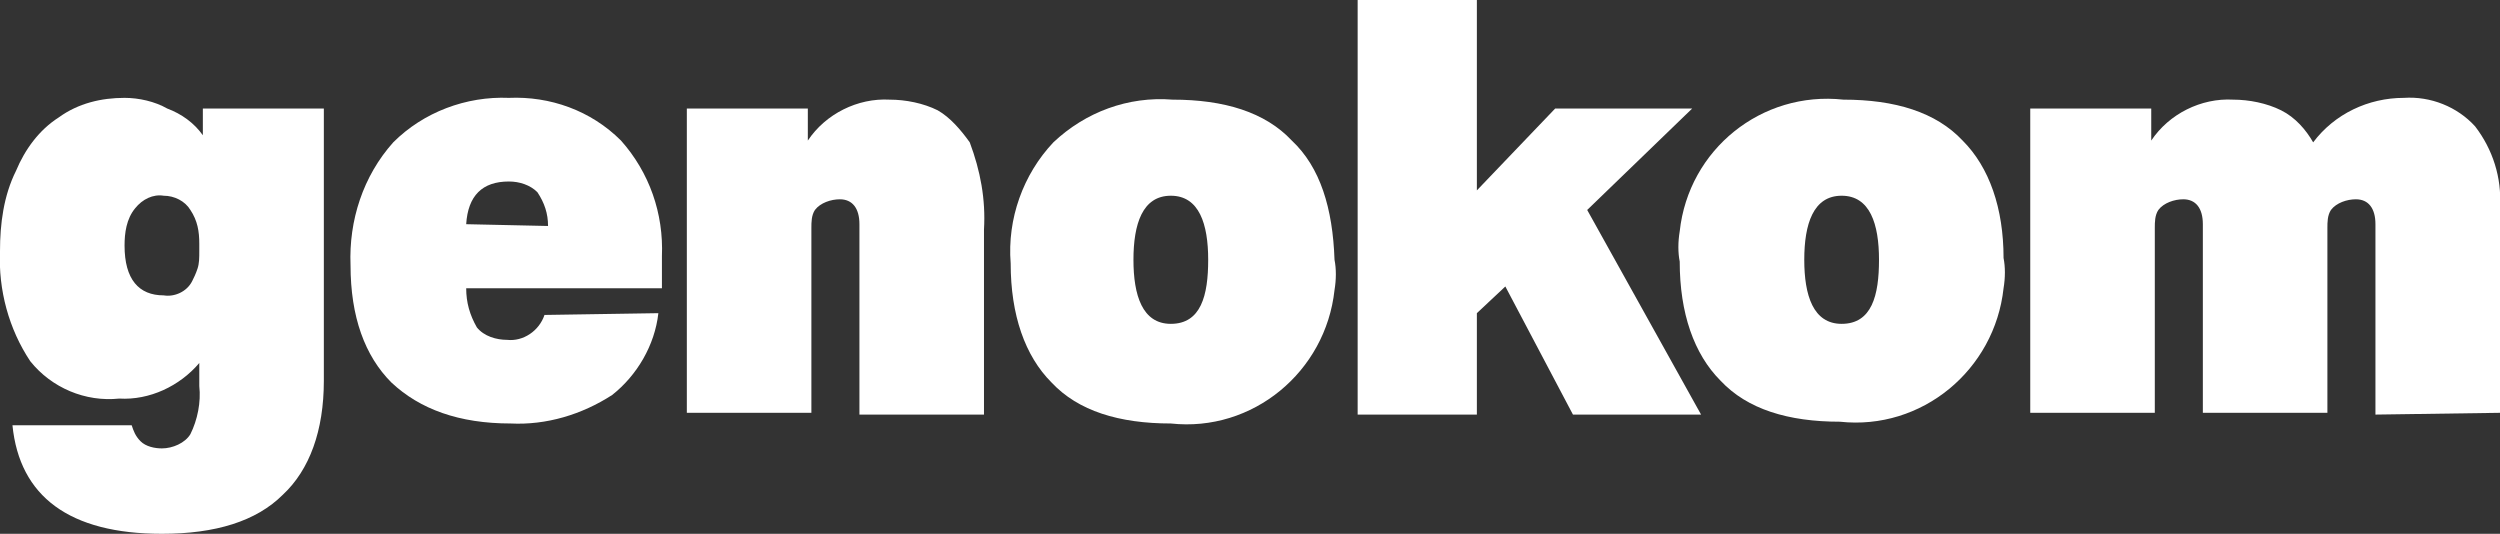 <?xml version="1.0" encoding="UTF-8"?>
<svg xmlns="http://www.w3.org/2000/svg" viewBox="0 0 140.5 30">
  <rect x="0" y="0" width="140.5" height="30" fill="#333333" stroke="none"/>
  <g fill="#fff">
    <path d="m133.5 23.3v-10.7c0-.9-.4-1.4-1.1-1.4-.5 0-1.1.2-1.4.6-.2.3-.2.7-.2 1v10.4h-7v-10.6c0-.9-.4-1.4-1.1-1.4-.5 0-1.1.2-1.4.6-.2.3-.2.7-.2 1v10.4h-7v-17.1h6.8v1.8c1-1.5 2.8-2.4 4.6-2.3.9 0 1.9.2 2.7.6s1.4 1.1 1.8 1.8c1.2-1.6 3.1-2.5 5.1-2.5 1.5-.1 3 .5 4 1.6 1 1.3 1.5 2.9 1.4 4.5v11.6z"></path>
    <path d="m72.6 7.9c-1.5-1.6-3.8-2.3-6.7-2.3-2.5-.2-4.9.7-6.7 2.4-1.7 1.8-2.6 4.3-2.4 6.8 0 2.9.8 5.2 2.3 6.7 1.5 1.6 3.8 2.3 6.7 2.3 4.6.5 8.7-2.9 9.2-7.5.1-.6.1-1.2 0-1.7-.1-2.9-.8-5.2-2.4-6.7zm-6.8 10.3c-1.6 0-2.1-1.6-2.1-3.6s.5-3.6 2.1-3.6 2.1 1.6 2.1 3.6-.4 3.6-2.1 3.6z"></path>
    <path d="m88.4 23.3-3.8-7.2-1.6 1.5v5.7h-6.7v-23.3h6.7v10.7l4.4-4.6h7.7l-5.9 5.7 6.4 11.5z"></path>
    <path d="m110.3 7.9c-1.5-1.6-3.8-2.3-6.7-2.3-4.6-.5-8.7 2.8-9.2 7.4-.1.6-.1 1.2 0 1.7 0 2.9.8 5.2 2.3 6.7 1.5 1.6 3.8 2.3 6.7 2.3 4.6.5 8.7-2.9 9.2-7.5.1-.6.1-1.2 0-1.7-0-2.8-.8-5.1-2.3-6.6zm-6.8 10.3c-1.6 0-2.1-1.6-2.1-3.6s.5-3.6 2.1-3.6 2.1 1.6 2.1 3.6-.4 3.6-2.1 3.6z"></path>
    <path d="m55.3 12.9v10.4h-7v-10.7c0-.9-.4-1.4-1.1-1.4-.5 0-1.1.2-1.4.6-.2.3-.2.7-.2 1v10.4h-7v-17.1h6.8v1.8c1-1.5 2.8-2.4 4.6-2.3.9 0 1.9.2 2.7.6.7.4 1.3 1.1 1.8 1.8.6 1.6.9 3.2.8 4.9z"></path>
    <path d="m37 17.6c-.2 1.8-1.2 3.5-2.6 4.6-1.7 1.1-3.7 1.7-5.7 1.6-2.9 0-5.1-.8-6.7-2.3-1.5-1.5-2.3-3.7-2.3-6.6-.1-2.5.7-5 2.4-6.9 1.7-1.7 4.1-2.6 6.5-2.5 2.3-.1 4.6.7 6.3 2.4 1.6 1.8 2.4 4.1 2.3 6.5v1.8h-11c0 .8.2 1.5.6 2.2.4.5 1.1.7 1.7.7.9.1 1.8-.5 2.1-1.4zm-6.2-4.9c0-.7-.2-1.3-.6-1.9-.4-.4-1-.6-1.6-.6-1.5 0-2.3.8-2.4 2.4z"></path>
    <path d="m11.4 6.1v1.5c-.5-.7-1.2-1.2-2-1.5-.7-.4-1.6-.6-2.4-.6-1.3 0-2.6.3-3.7 1.1-1.1.7-1.9 1.8-2.4 3-.7 1.4-.9 3-.9 4.5-.1 2.2.5 4.4 1.7 6.2 1.2 1.5 3.1 2.3 5 2.1 1.7.1 3.4-.7 4.5-2v1.3c.1.9-.1 1.9-.5 2.7-.3.5-1 .8-1.6.8-.4 0-.9-.1-1.2-.4s-.4-.6-.5-.9h-6.7c.4 4 3.2 6.1 8.4 6.1 3 0 5.3-.7 6.8-2.2 1.5-1.4 2.3-3.6 2.3-6.4v-15.3zm-.2 8c0 .4 0 .7-.1 1s-.2.5-.3.7c-.3.6-1 .9-1.6.8-1.4 0-2.2-.9-2.2-2.8 0-.7.1-1.5.6-2.1.4-.5 1-.8 1.6-.7.6 0 1.2.3 1.5.8.4.6.5 1.2.5 1.9z"></path>
  </g>
</svg>
